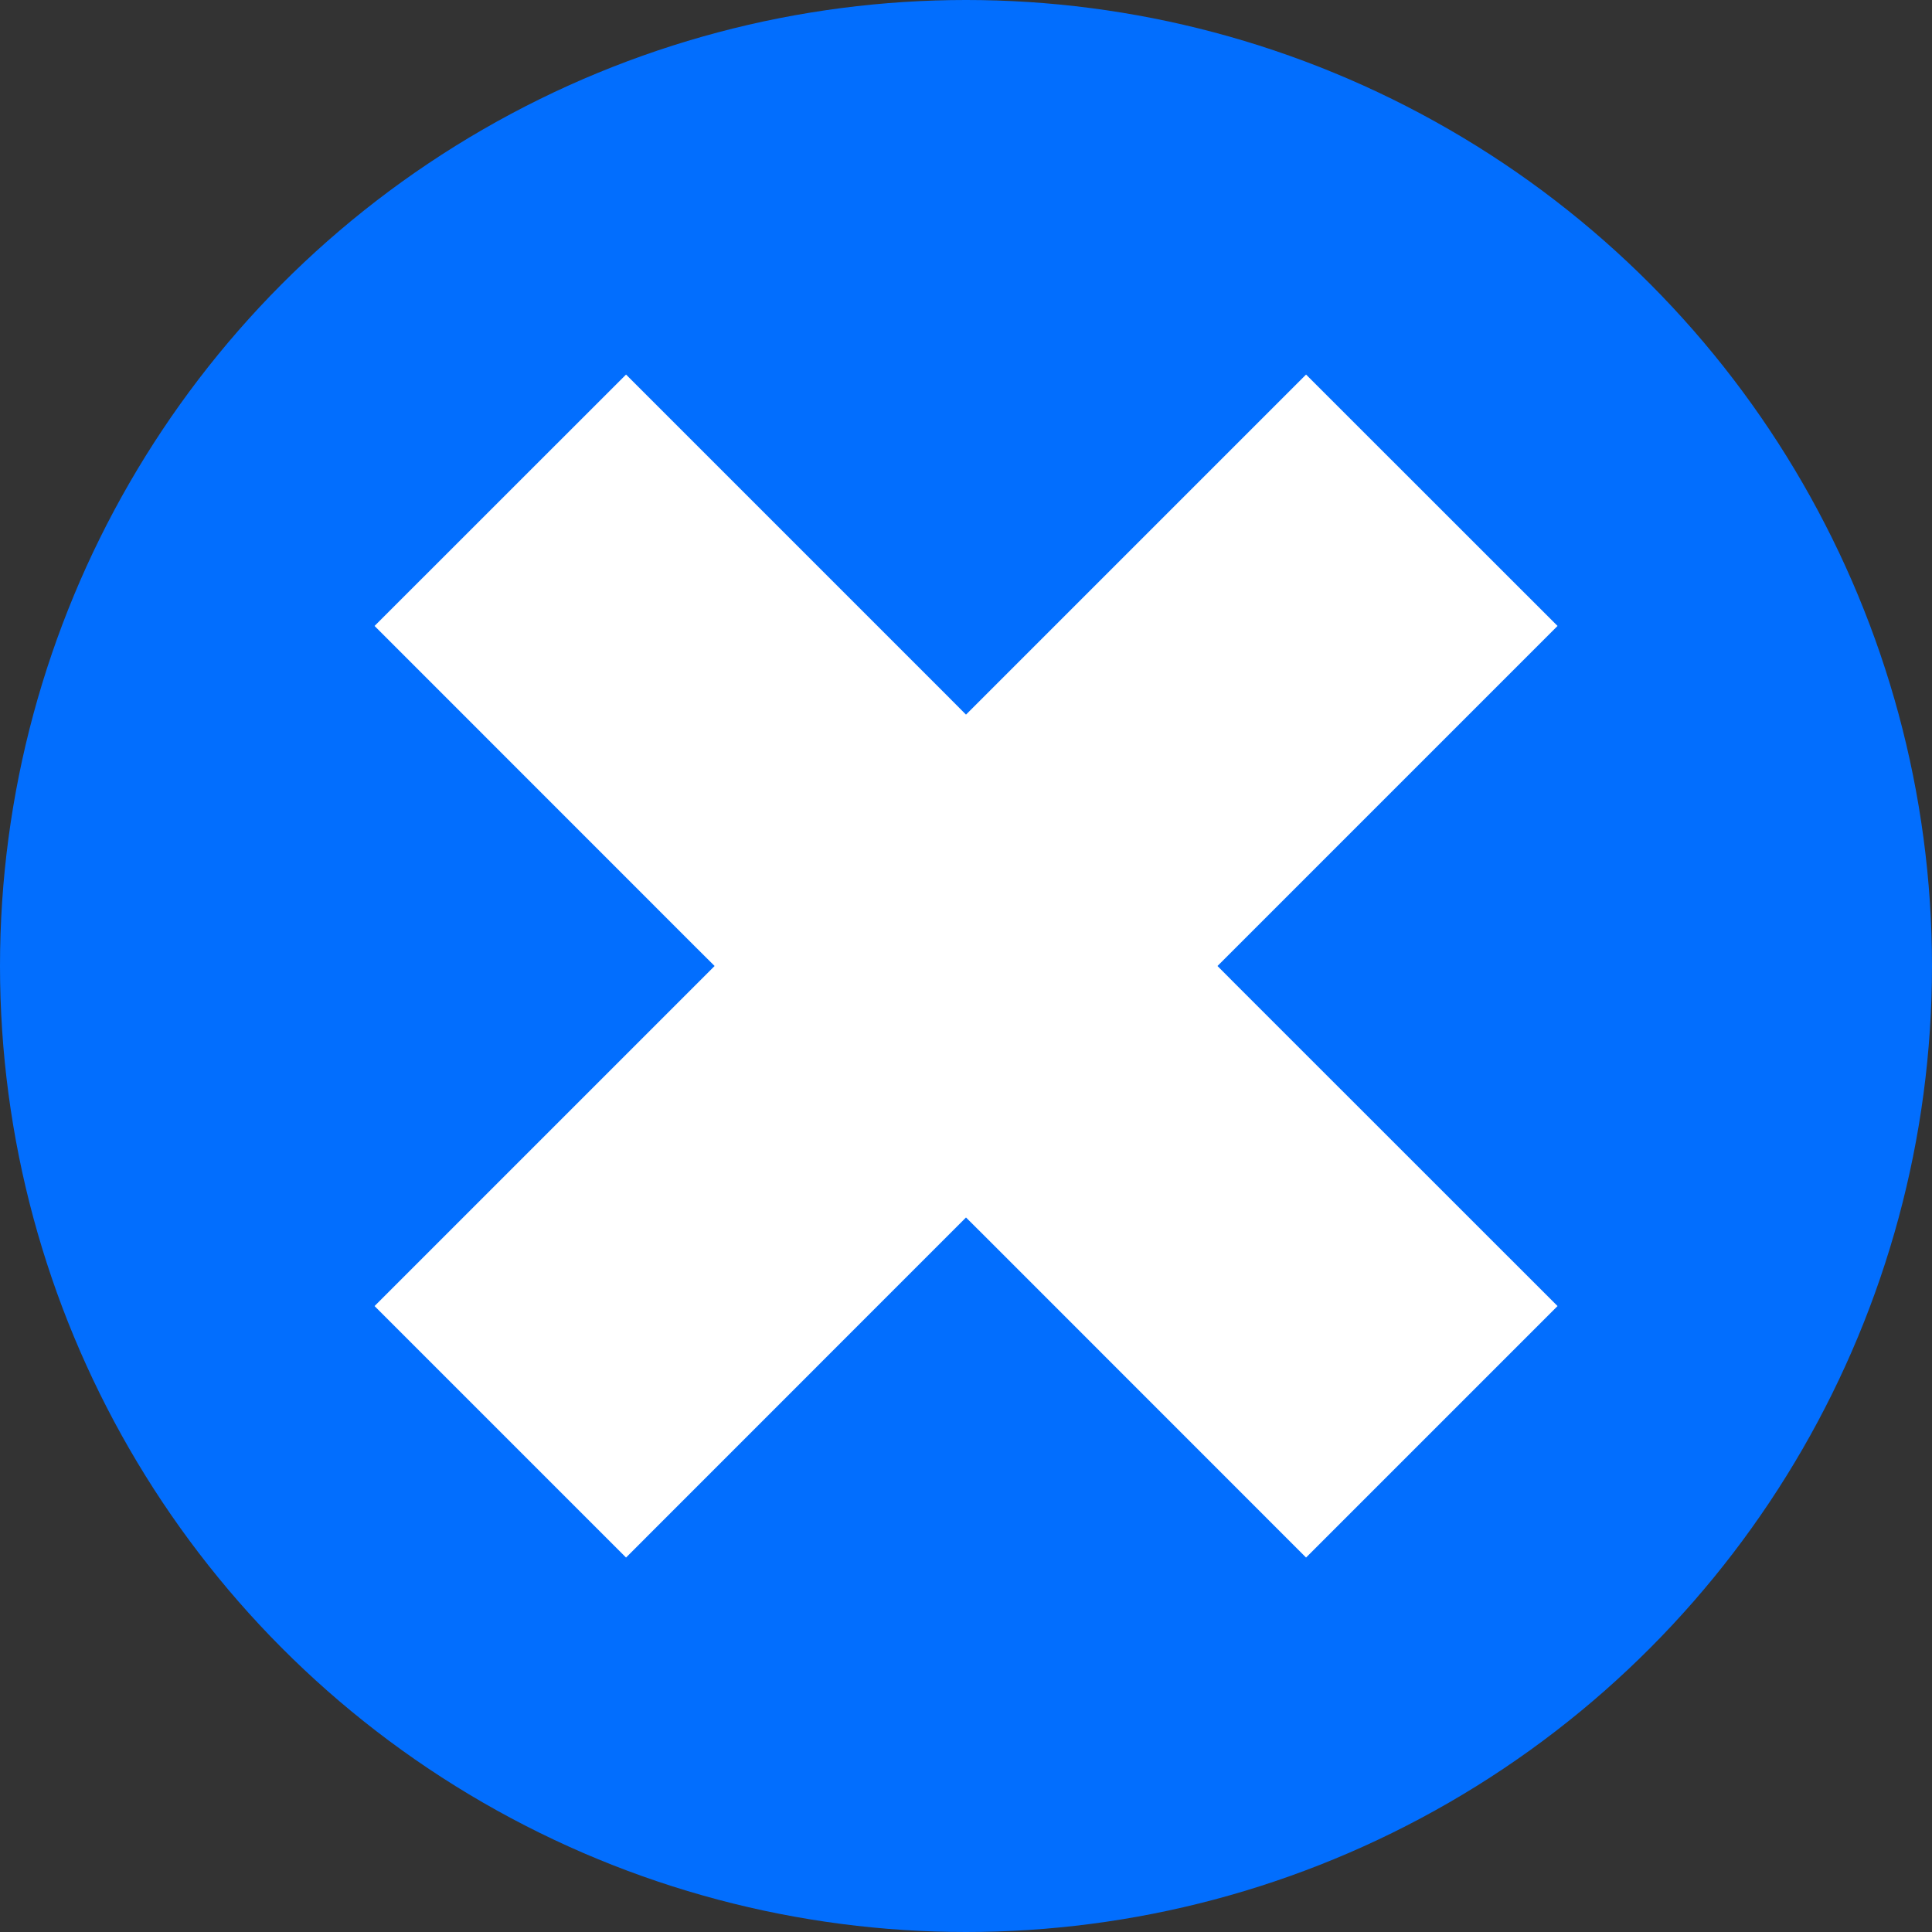 <svg xmlns="http://www.w3.org/2000/svg" id="Ebene_2" data-name="Ebene 2" viewBox="0 0 199.36 199.36"><rect x="0" y="0" width="199.36" height="199.36" fill="#333333" stroke="none"/><defs><style>      .cls-1 {        fill: #026efe;      }      .cls-2 {        fill: #fff;      }    </style></defs><g id="Ebene_1-2" data-name="Ebene 1"><g><circle class="cls-1" cx="99.68" cy="99.68" r="99.68"></circle><polygon class="cls-2" points="127.62 101.68 125.63 99.68 127.62 97.69 160.72 64.59 134.77 38.65 101.68 71.74 99.68 73.74 97.69 71.74 64.6 38.65 38.65 64.59 71.74 97.69 73.74 99.68 71.74 101.68 38.65 134.77 64.6 160.72 97.69 127.62 99.68 125.63 101.68 127.62 134.77 160.72 160.72 134.77 127.62 101.68"></polygon></g></g></svg>
